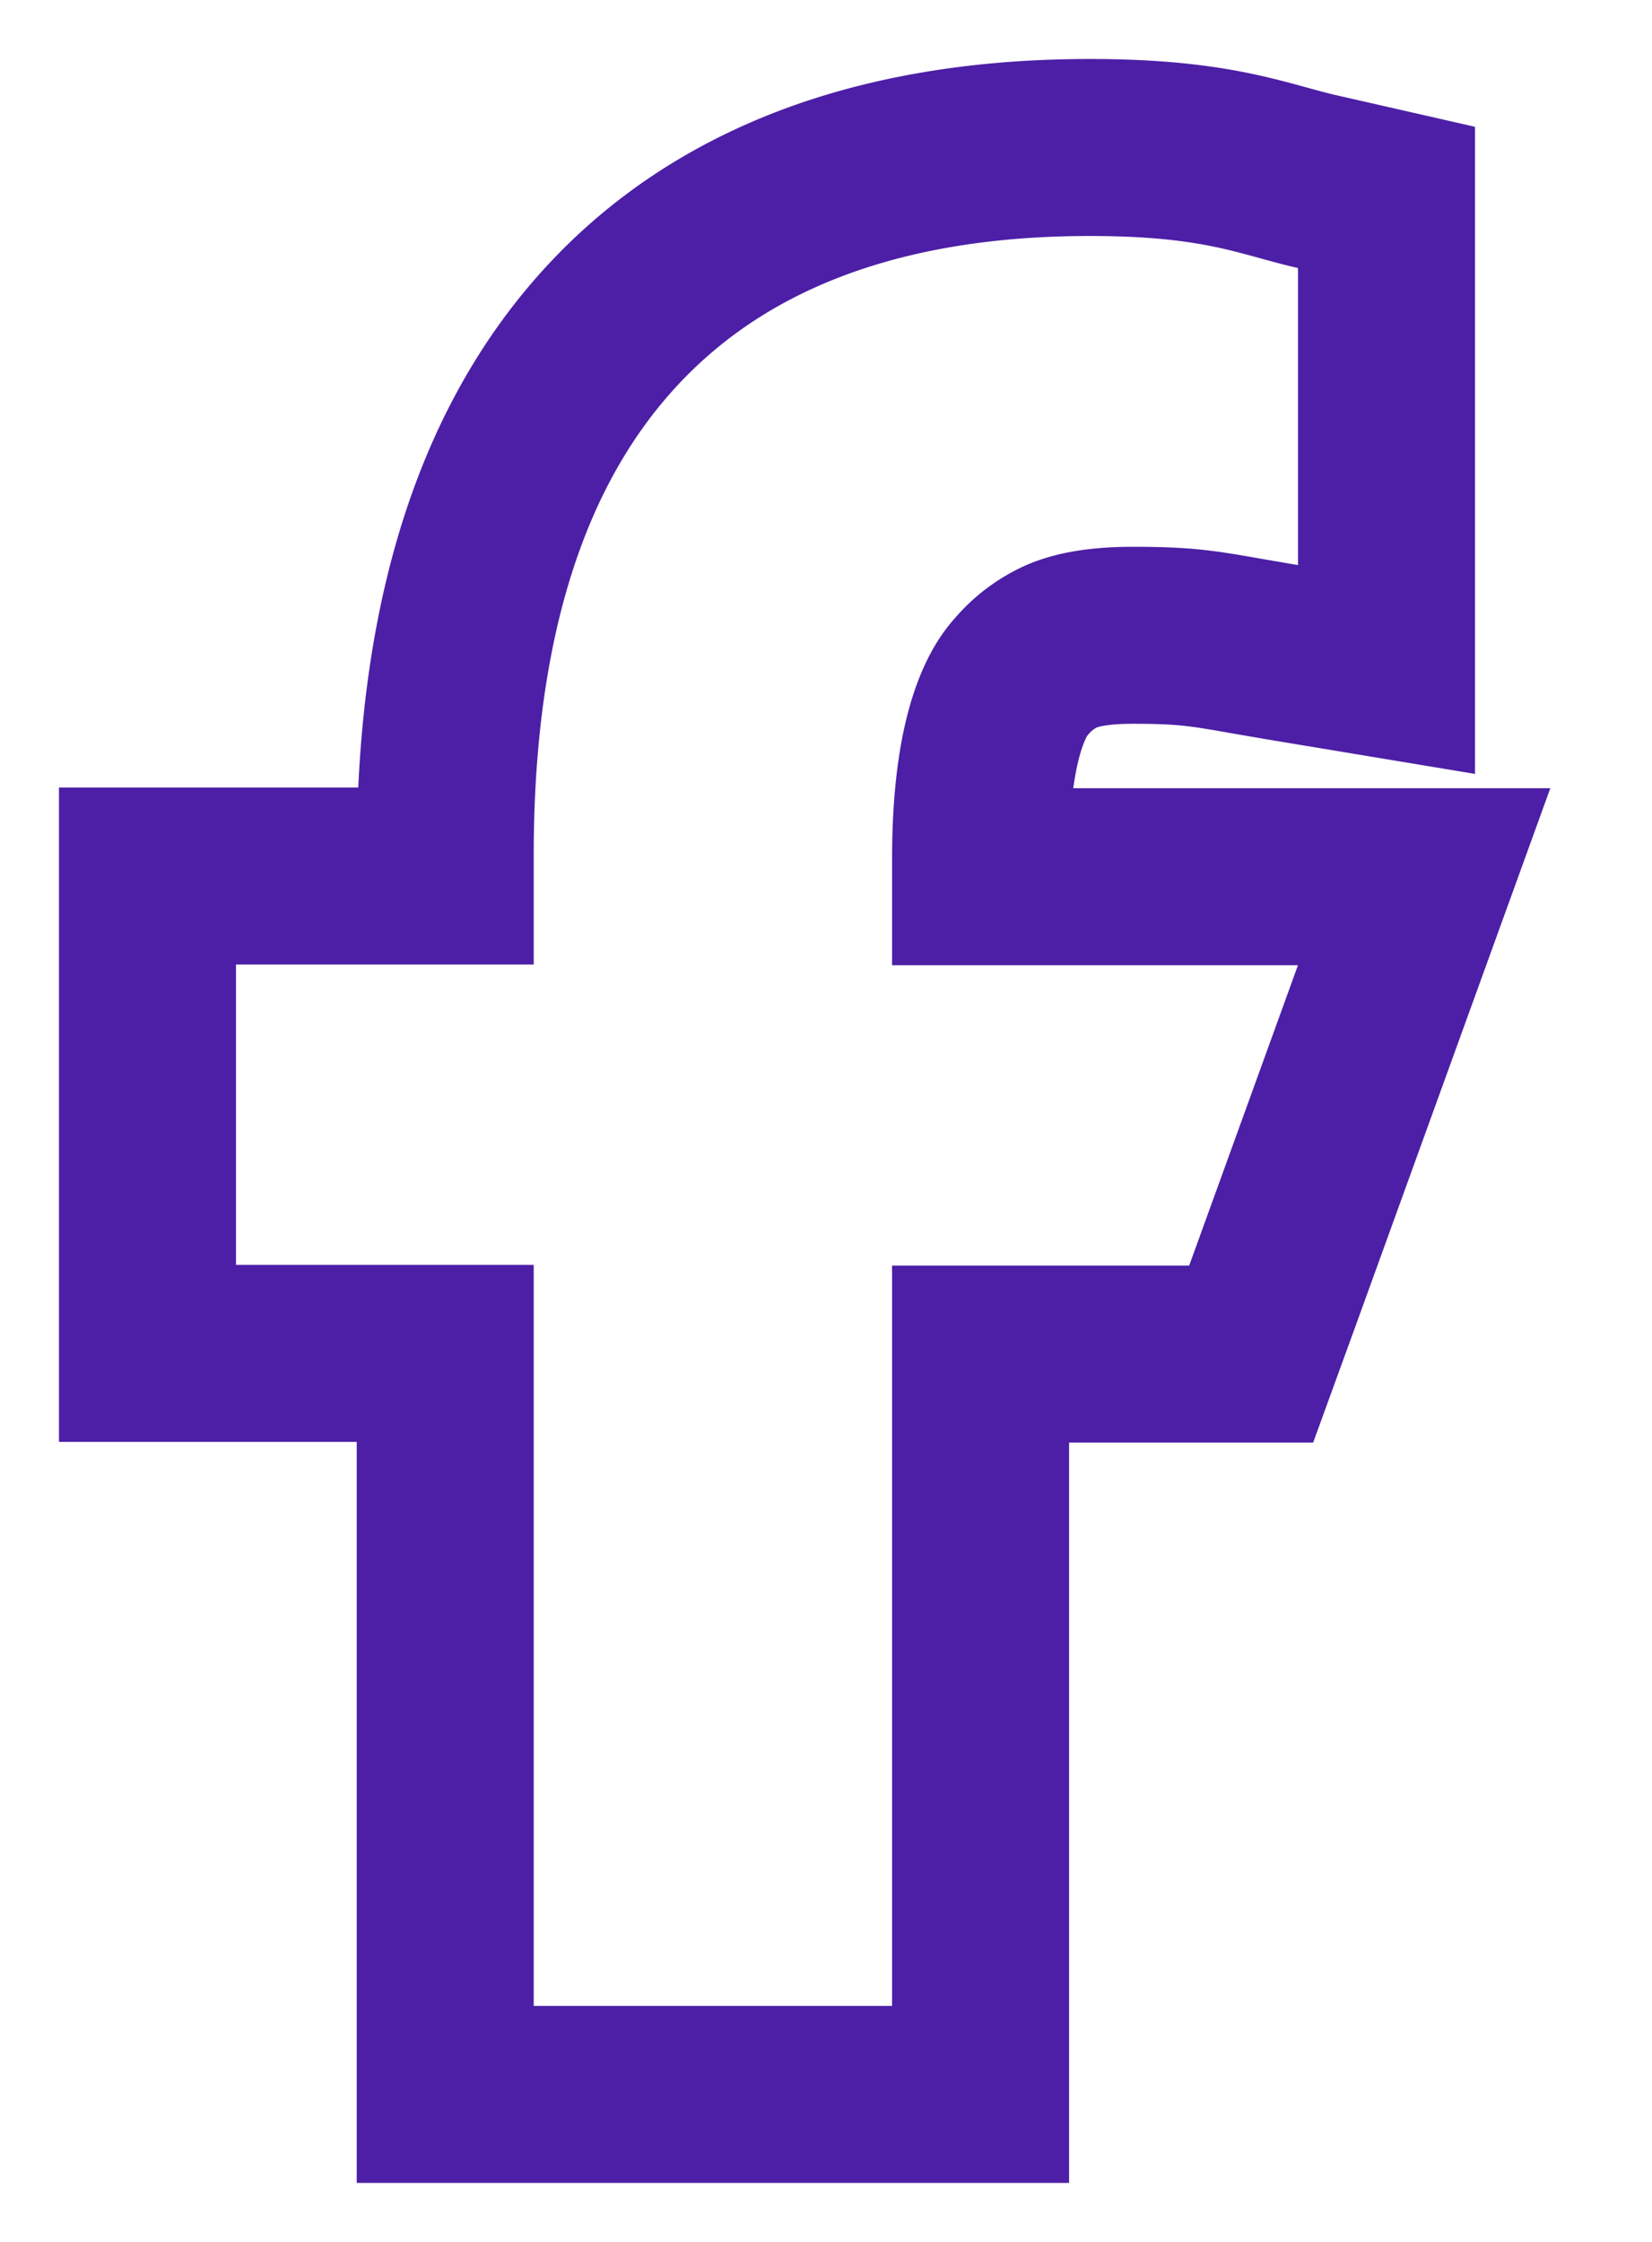 <svg width="14" height="19" viewBox="0 0 14 19" fill="none" xmlns="http://www.w3.org/2000/svg">
    <path d="M7.56 17.75h.75v-6.274h2.293l.18-.495.922-2.546.364-1.005H8.31V7.28c0-.927.18-1.365.345-1.545a.965.965 0 0 1 .346-.26c.119-.05.298-.091.603-.091.439 0 .589.026.953.09l.32.055.873.145V1.673l-.584-.133c-.098-.022-.192-.048-.29-.075-.363-.1-.781-.215-1.64-.215-1.741 0-3.156.496-4.119 1.588-.947 1.074-1.344 2.597-1.344 4.41v.176H1.25V11.47H3.773v6.28H7.56z" stroke="#4C1FA6" stroke-width="1.5"/>
</svg>
